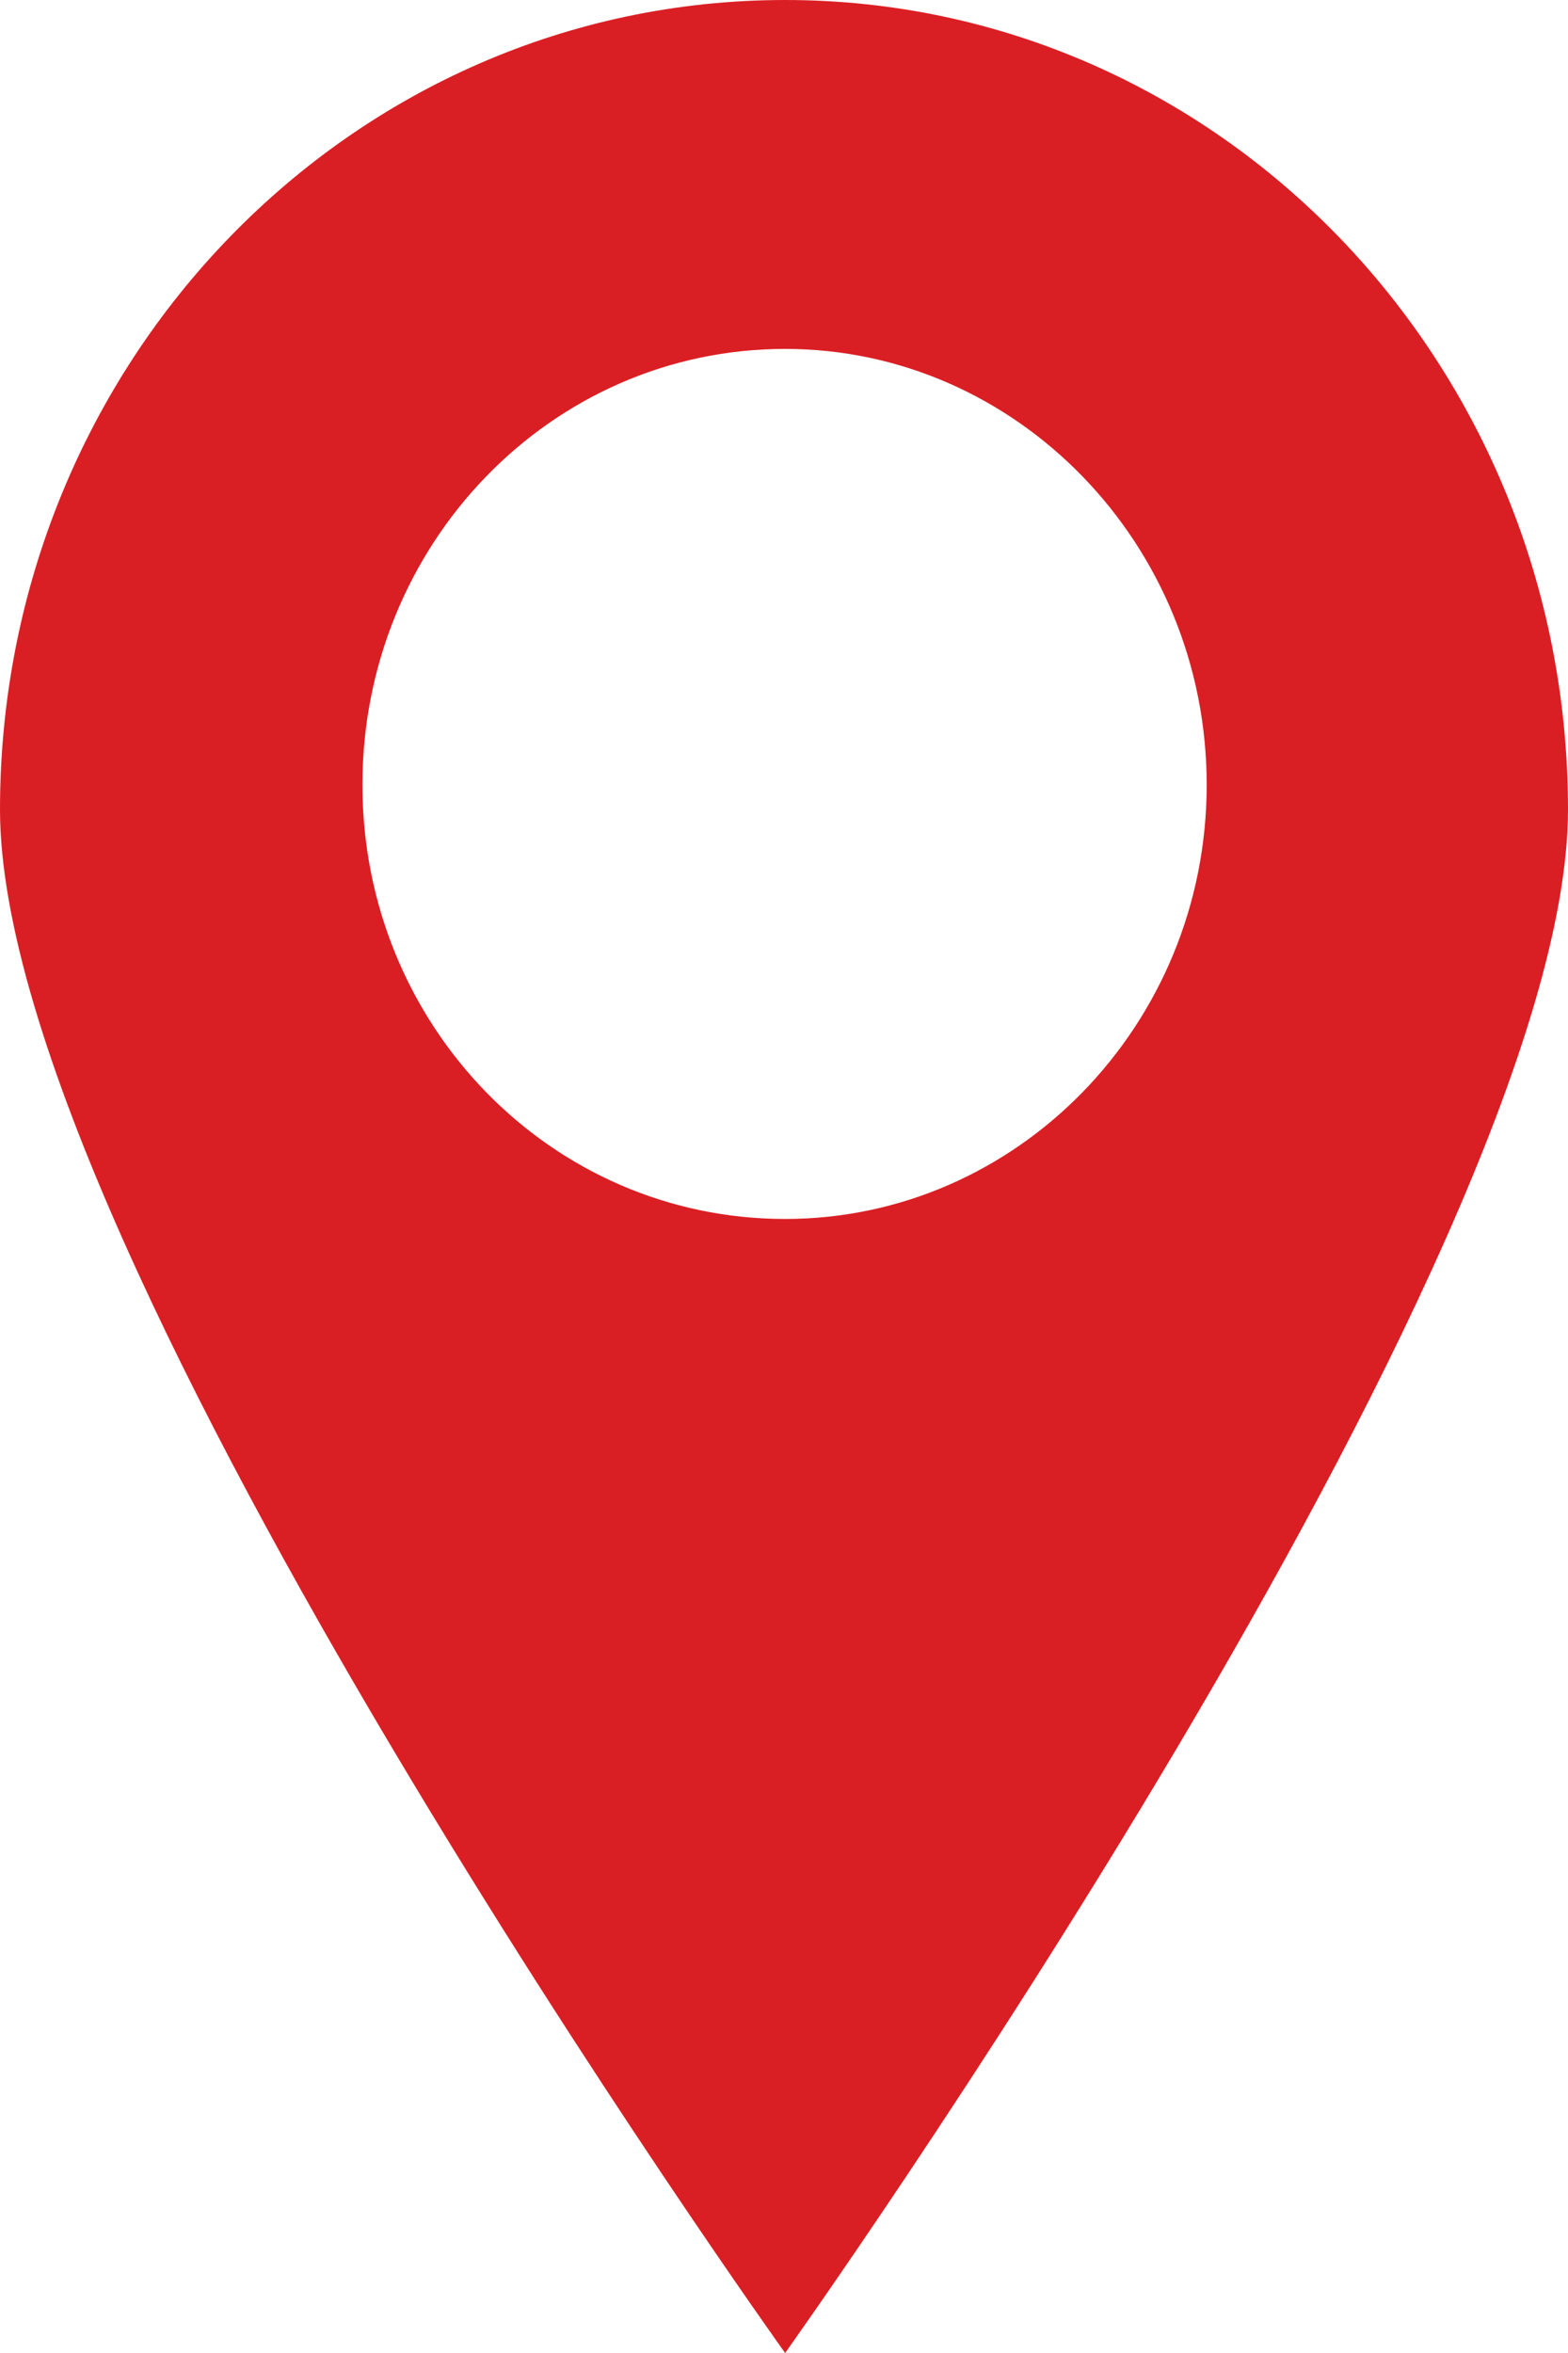 <?xml version="1.0" encoding="UTF-8"?> <svg xmlns="http://www.w3.org/2000/svg" width="14" height="21" viewBox="0 0 14 21" fill="none"> <path fill-rule="evenodd" clip-rule="evenodd" d="M7.01 0C3.134 0 0 3.233 0 7.225C0 11.209 7.01 21 7.01 21C7.01 21 14 11.209 14 7.225C14 3.233 10.876 0 7.01 0V0ZM7.01 10.879C4.919 10.879 3.236 9.149 3.236 7.004C3.236 4.858 4.919 3.114 7.01 3.114C9.078 3.114 10.774 4.858 10.774 7.004C10.774 9.149 9.078 10.879 7.01 10.879Z" fill="#DA1F24"></path> </svg> 